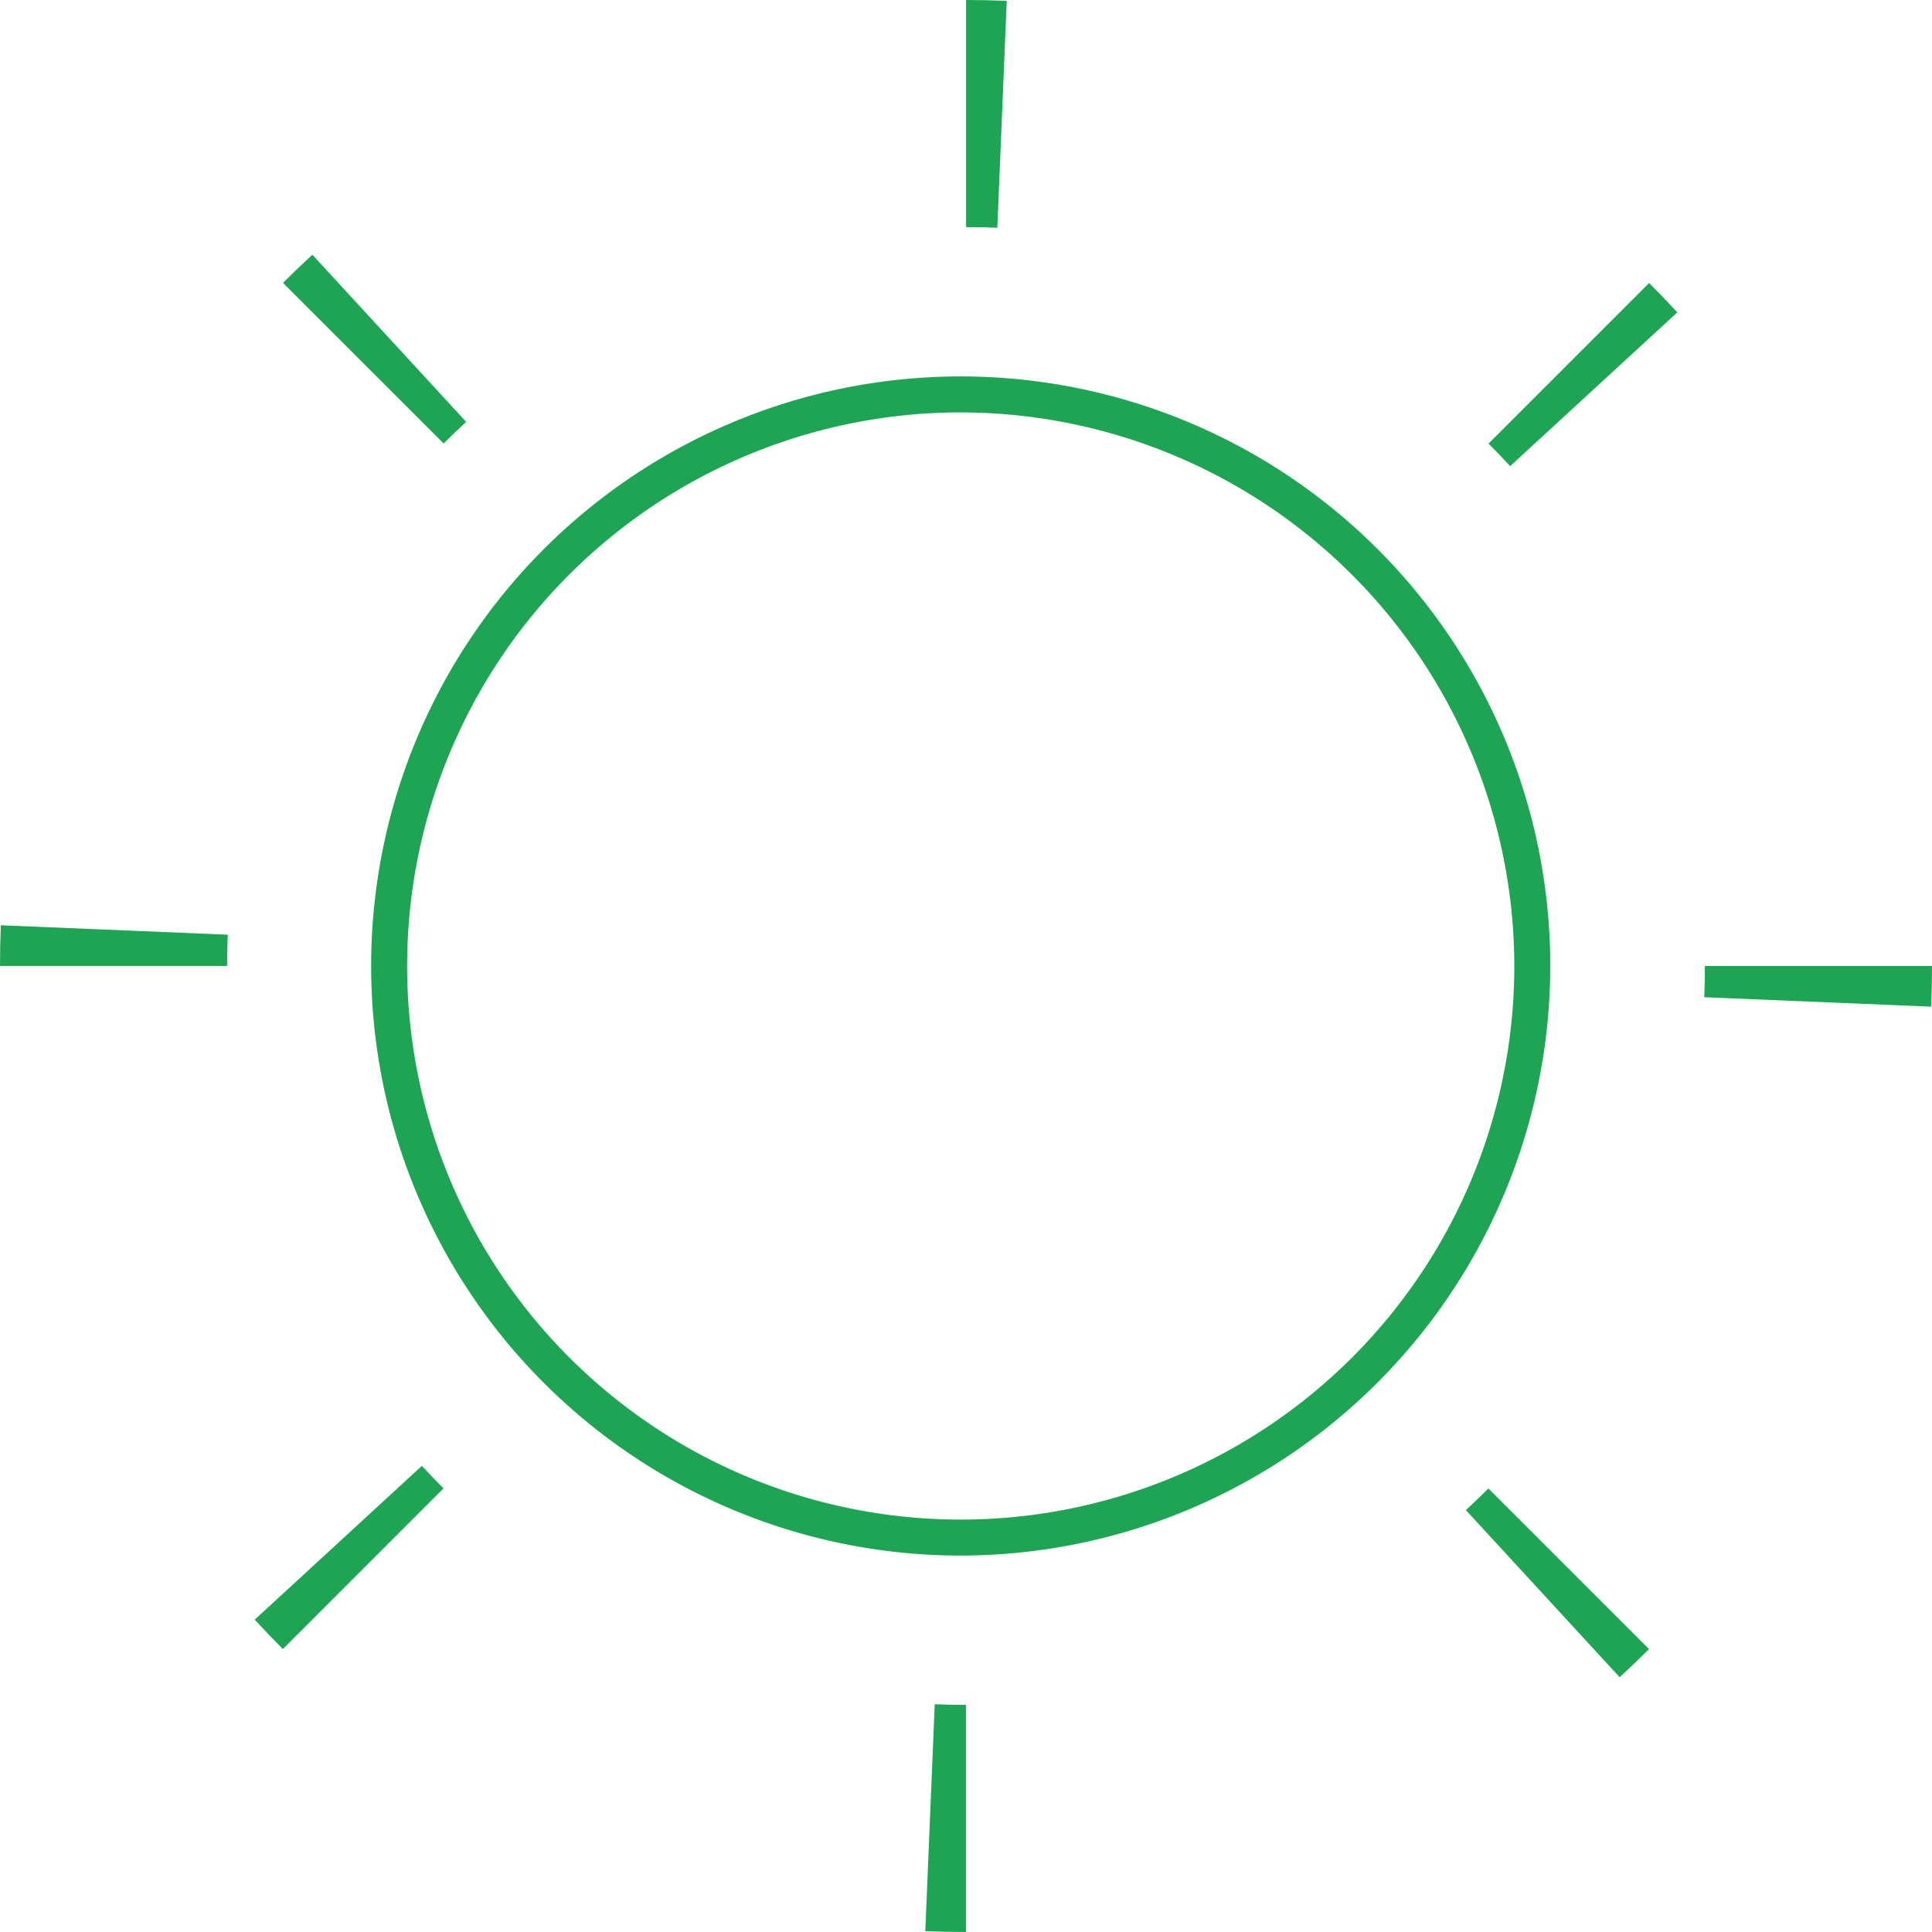 <?xml version="1.0" encoding="UTF-8"?> <svg xmlns="http://www.w3.org/2000/svg" xmlns:xlink="http://www.w3.org/1999/xlink" width="211.037" height="211.036" viewBox="0 0 211.037 211.036"><defs><clipPath id="a"><rect width="211.037" height="211.036" fill="none"></rect></clipPath></defs><g clip-path="url(#a)"><path d="M134.67,200.069a64.4,64.4,0,1,1,64.4-64.4,64.472,64.472,0,0,1-64.4,64.4m0-124.87a60.47,60.47,0,1,0,60.47,60.47A60.539,60.539,0,0,0,134.67,75.2" transform="translate(-29.729 -30.151)" fill="#1da553"></path><path d="M105.515,211.036c-1.48,0-2.975-.031-4.442-.092l1.03-24.787c1.126.047,2.273.07,3.412.07Zm71.406-27.827-16.8-18.258c.835-.768,1.663-1.563,2.461-2.361l17.543,17.543c-1.041,1.04-2.12,2.075-3.208,3.076M30.9,180.127c-1.04-1.041-2.075-2.12-3.076-3.208l18.258-16.8c.768.835,1.563,1.664,2.361,2.461ZM210.945,109.96l-24.787-1.03c.047-1.126.07-2.273.07-3.411h24.808c0,1.48-.031,2.975-.092,4.441M24.808,105.511H0c0-1.471.031-2.966.092-4.441l24.787,1.03c-.047,1.134-.071,2.282-.071,3.411M164.957,50.917c-.773-.839-1.566-1.668-2.36-2.461L180.14,30.914c1.036,1.037,2.071,2.116,3.076,3.208Zm-116.5-2.476L30.912,30.9c1.037-1.036,2.116-2.071,3.208-3.076l16.8,18.258c-.839.773-1.668,1.566-2.461,2.36M108.94,24.879c-1.134-.047-2.282-.071-3.411-.071V0C107,0,108.5.031,109.97.092Z" fill="#1da553"></path></g></svg> 